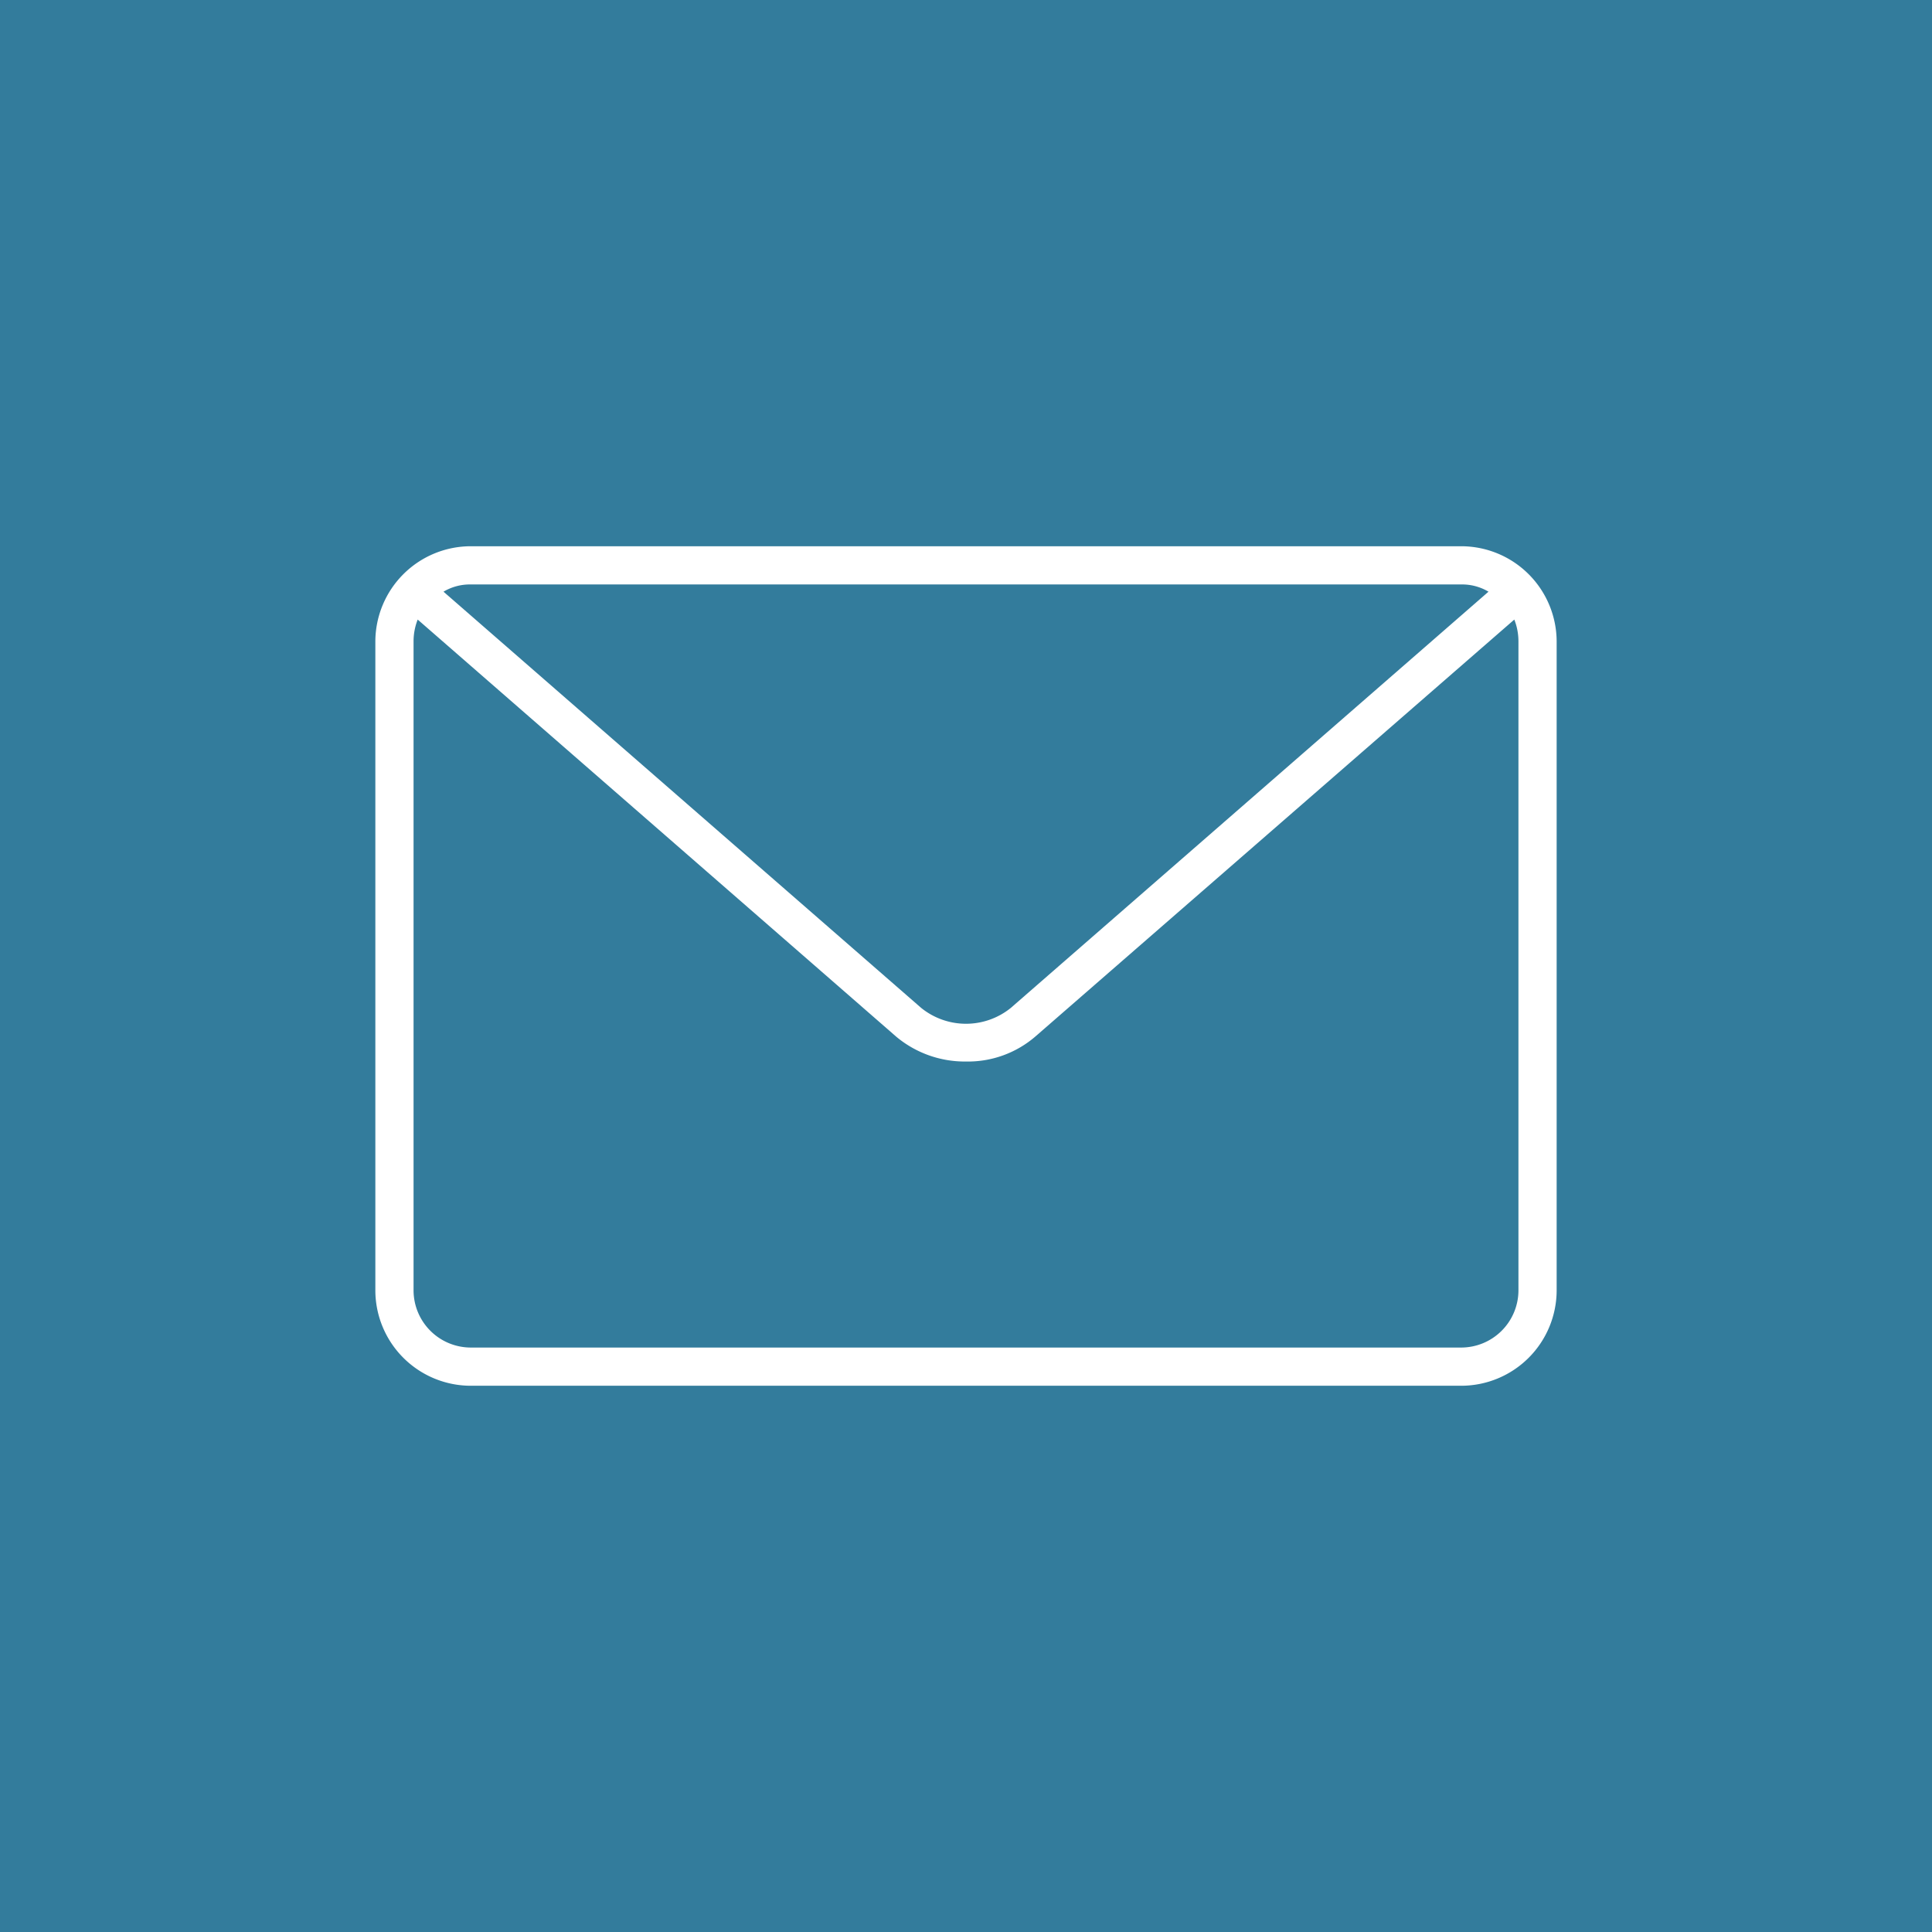 <svg id="Calque_1" data-name="Calque 1" xmlns="http://www.w3.org/2000/svg" viewBox="0 0 37.42 37.42"><defs><style>.cls-1{fill:#337c9c;}.cls-2{fill:#fff;}</style></defs><title>partage-email</title><rect class="cls-1" width="37.42" height="37.42"/><path class="cls-2" d="M34.59,16.87H15.41a1.85,1.85,0,0,0-1.85,1.84V31.29a1.85,1.85,0,0,0,1.85,1.84H34.59a1.85,1.85,0,0,0,1.85-1.84V18.71A1.85,1.85,0,0,0,34.59,16.87Zm0,.74a1,1,0,0,1,.53.14l-9.25,8.06a1.38,1.38,0,0,1-1.74,0l-9.25-8.06a1,1,0,0,1,.53-.14ZM35.7,31.29a1.11,1.11,0,0,1-1.11,1.1H15.41a1.11,1.11,0,0,1-1.11-1.1V18.71a1.16,1.16,0,0,1,.08-.42l9.27,8.08a2.07,2.07,0,0,0,1.35.48,2,2,0,0,0,1.35-.49l9.27-8.07a1.16,1.16,0,0,1,.08.42Z" transform="translate(-6.29 -6.29)"/></svg>